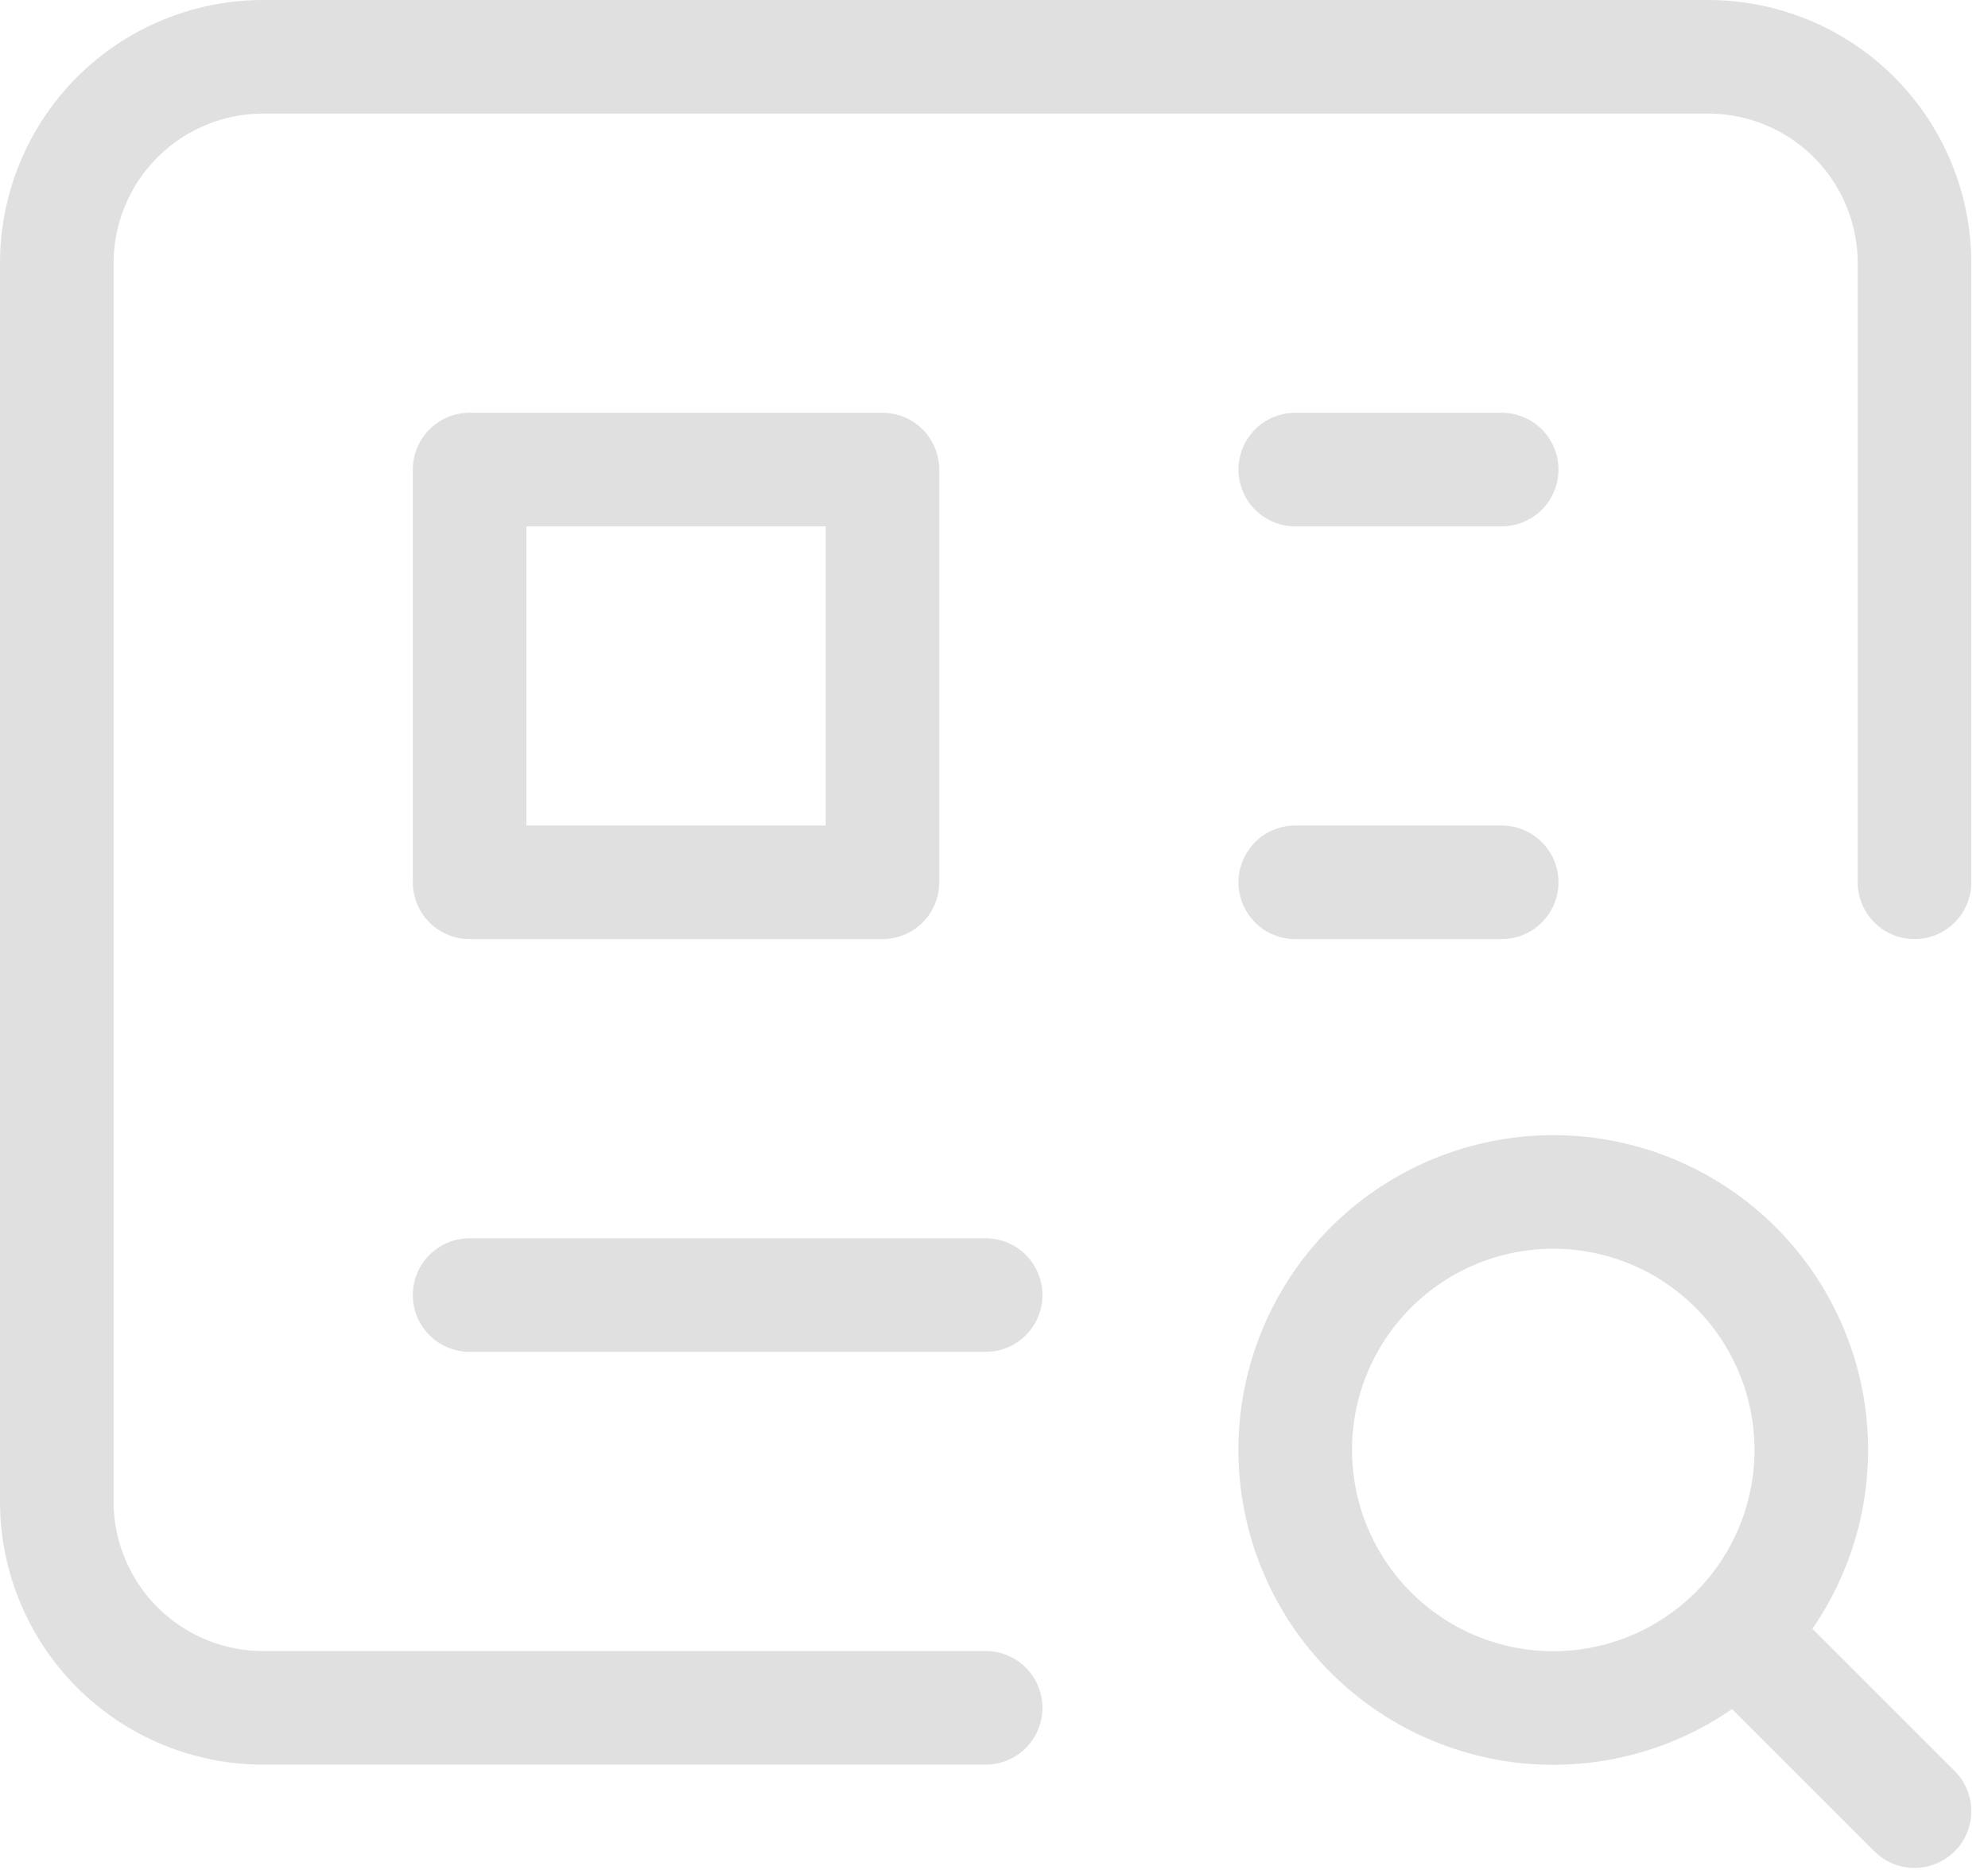 <svg xmlns="http://www.w3.org/2000/svg" width="35" height="33" viewBox="0 0 35 33" fill="none">
    <path d="M22.804 8.268H26.438M22.804 15.536H26.438M17.353 22.804H8.268M33.706 15.536V4.634C33.706 3.67 33.323 2.746 32.642 2.064C31.96 1.383 31.036 1 30.072 1H4.634C3.67 1 2.746 1.383 2.064 2.064C1.383 2.746 1 3.67 1 4.634V26.438C1 27.402 1.383 28.326 2.064 29.008C2.746 29.689 3.67 30.072 4.634 30.072H17.353M8.268 8.268V15.536H15.536V8.268H8.268Z" stroke="#E0E0E0" stroke-width="2" stroke-linecap="round" stroke-linejoin="round"/>
    <path d="M30.559 28.744C30.98 28.322 31.315 27.821 31.543 27.27C31.772 26.719 31.889 26.128 31.889 25.531C31.889 24.935 31.772 24.344 31.543 23.793C31.315 23.242 30.98 22.741 30.559 22.319C30.137 21.897 29.636 21.562 29.085 21.334C28.534 21.106 27.943 20.988 27.346 20.988C26.75 20.988 26.159 21.106 25.608 21.334C25.056 21.562 24.556 21.897 24.134 22.319C23.282 23.171 22.803 24.326 22.803 25.531C22.803 26.736 23.282 27.892 24.134 28.744C24.986 29.596 26.141 30.075 27.346 30.075C28.551 30.075 29.707 29.596 30.559 28.744ZM30.559 28.744L33.706 31.891" stroke="#E0E0E0" stroke-width="2" stroke-linecap="round" stroke-linejoin="round"/>
</svg>